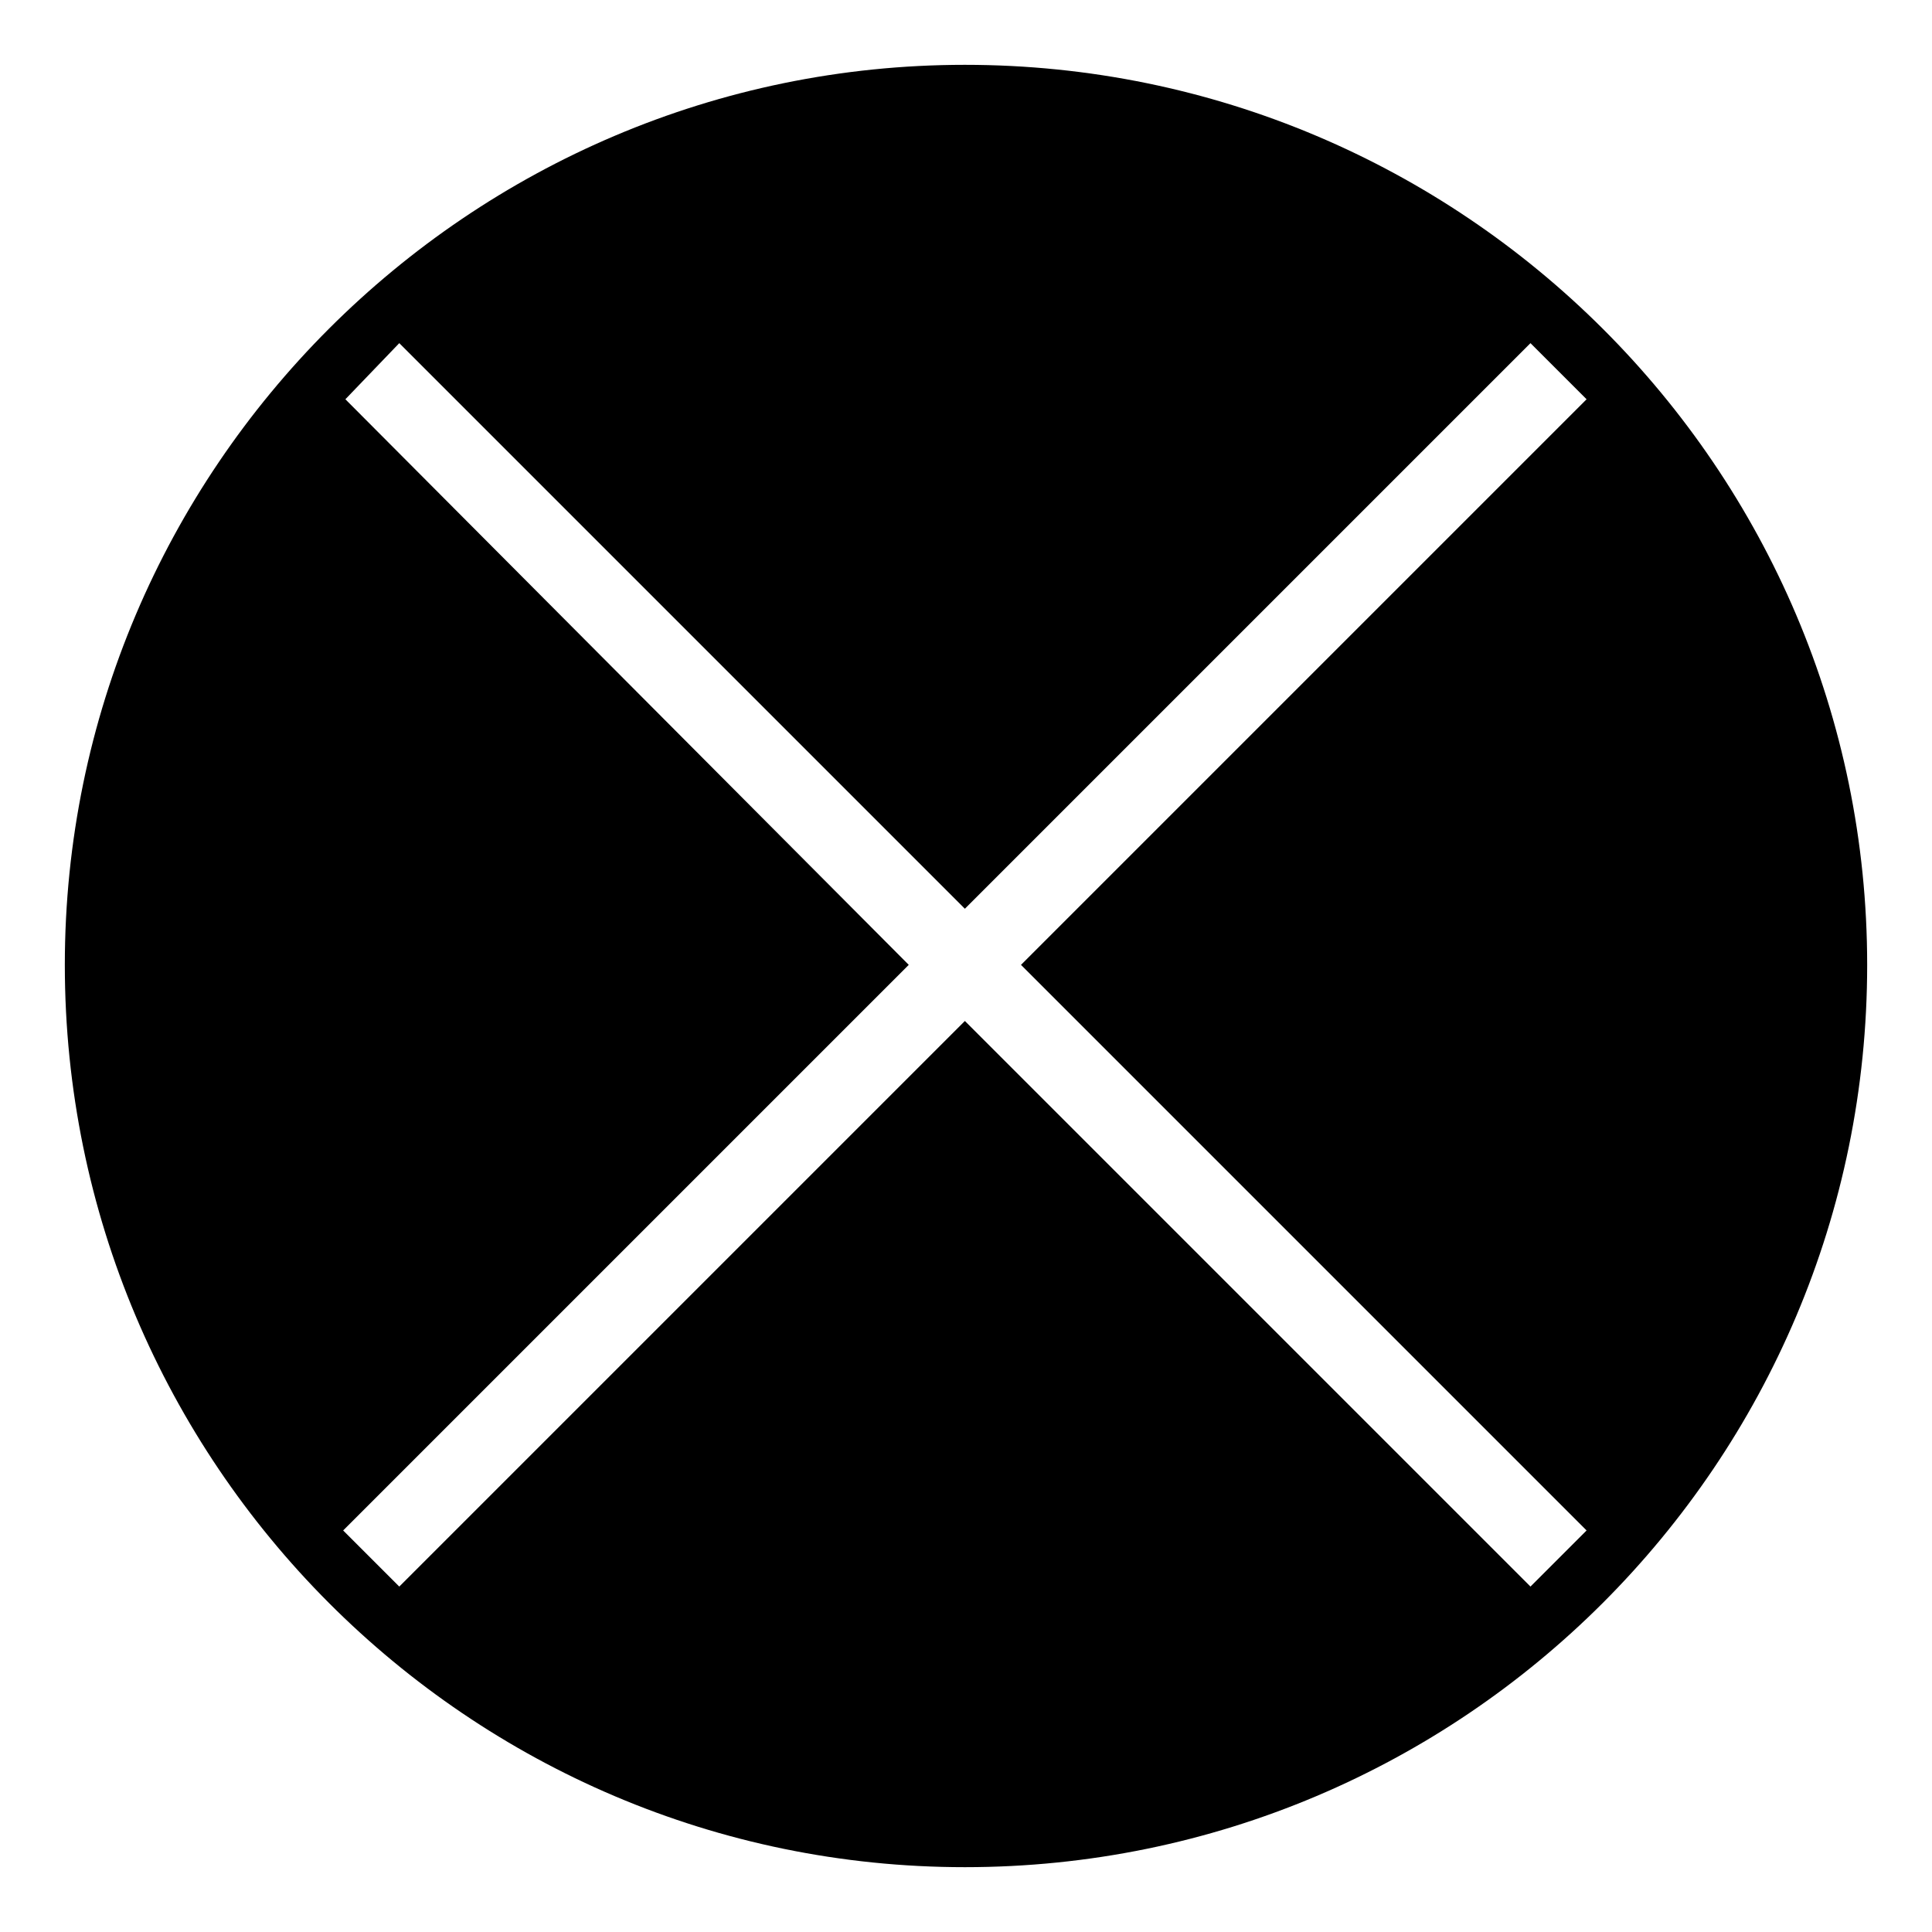 <?xml version="1.0" encoding="UTF-8"?>
<!-- Uploaded to: ICON Repo, www.svgrepo.com, Generator: ICON Repo Mixer Tools -->
<svg fill="#000000" width="800px" height="800px" version="1.1" viewBox="144 144 512 512" xmlns="http://www.w3.org/2000/svg">
 <path d="m399.7 161.18c132.05 0 239.12 107.07 239.12 238.52 0 132.05-107.07 239.12-239.12 239.12-131.45 0-238.52-107.07-238.52-239.12 0-131.45 107.07-238.52 238.52-238.52zm-164.17 88.629 149.3 149.89-149.89 149.89 14.871 14.871 149.89-149.89 149.89 149.89 14.871-14.871-149.89-149.89 149.89-149.89-14.871-14.871-149.89 149.89-149.89-149.89z" fill-rule="evenodd"/>
</svg>